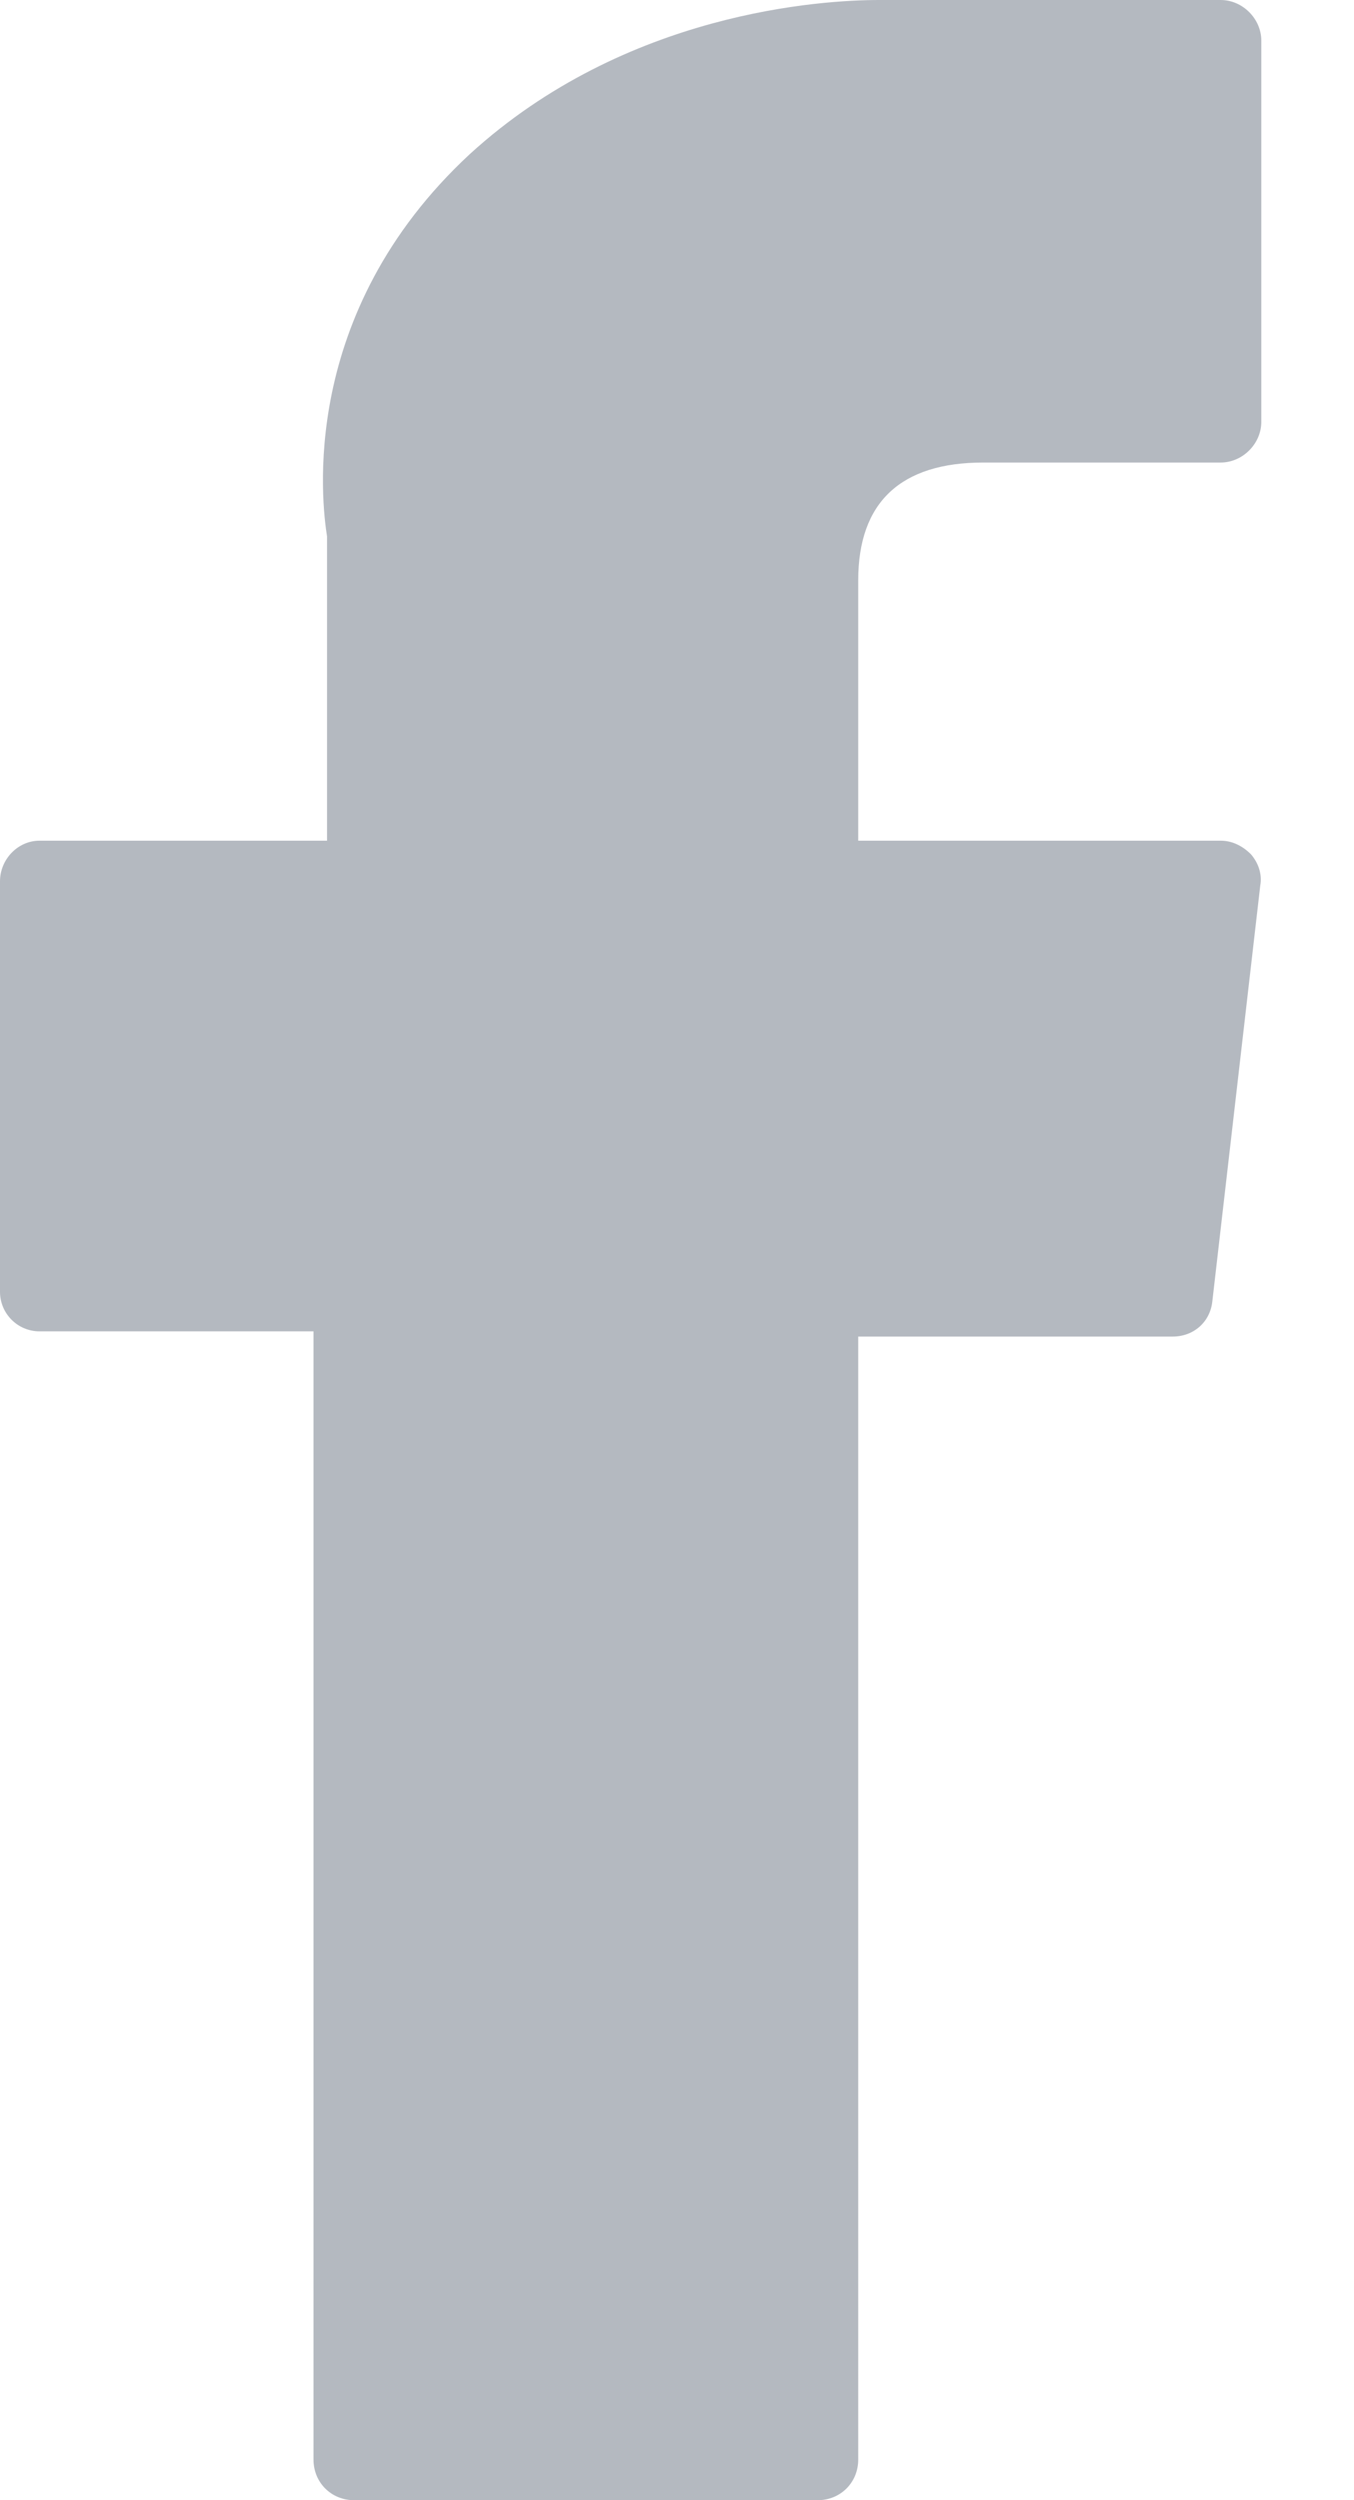 <?xml version="1.0" encoding="UTF-8"?> <svg xmlns="http://www.w3.org/2000/svg" xmlns:xlink="http://www.w3.org/1999/xlink" width="13px" height="24px" viewBox="0 0 13 24" version="1.1"><title>Shape 1</title><g id="Symbols" stroke="none" stroke-width="1" fill="none" fill-rule="evenodd" opacity="0.5"><g id="Footer" transform="translate(-976, -165)" fill="#6A7382"><g id="footer"><g id="Group-35" transform="translate(976, 165)"><path d="M0.38,12.78 L3.01,12.78 L3.01,23.61 C3.01,23.83 3.18,24 3.4,24 L7.85,24 C8.07,24 8.24,23.83 8.24,23.61 L8.24,12.83 L11.26,12.83 C11.46,12.83 11.62,12.69 11.64,12.49 L12.1,8.5 C12.12,8.39 12.08,8.28 12.01,8.2 C11.93,8.12 11.83,8.07 11.72,8.07 L8.24,8.07 L8.24,5.57 C8.24,4.82 8.65,4.44 9.44,4.44 C9.56,4.44 11.72,4.44 11.72,4.44 C11.93,4.44 12.11,4.26 12.11,4.05 L12.11,0.39 C12.11,0.18 11.93,0 11.72,0 L8.58,0 C8.56,0 8.51,0 8.44,0 C7.9,0 6.01,0.11 4.51,1.48 C2.86,3.01 3.09,4.83 3.14,5.15 L3.14,8.07 L0.38,8.07 C0.17,8.07 6.30606678e-14,8.25 6.30606678e-14,8.46 L6.30606678e-14,12.4 C6.30606678e-14,12.61 0.17,12.78 0.38,12.78 Z" id="Shape-1"></path></g></g></g></g></svg> 